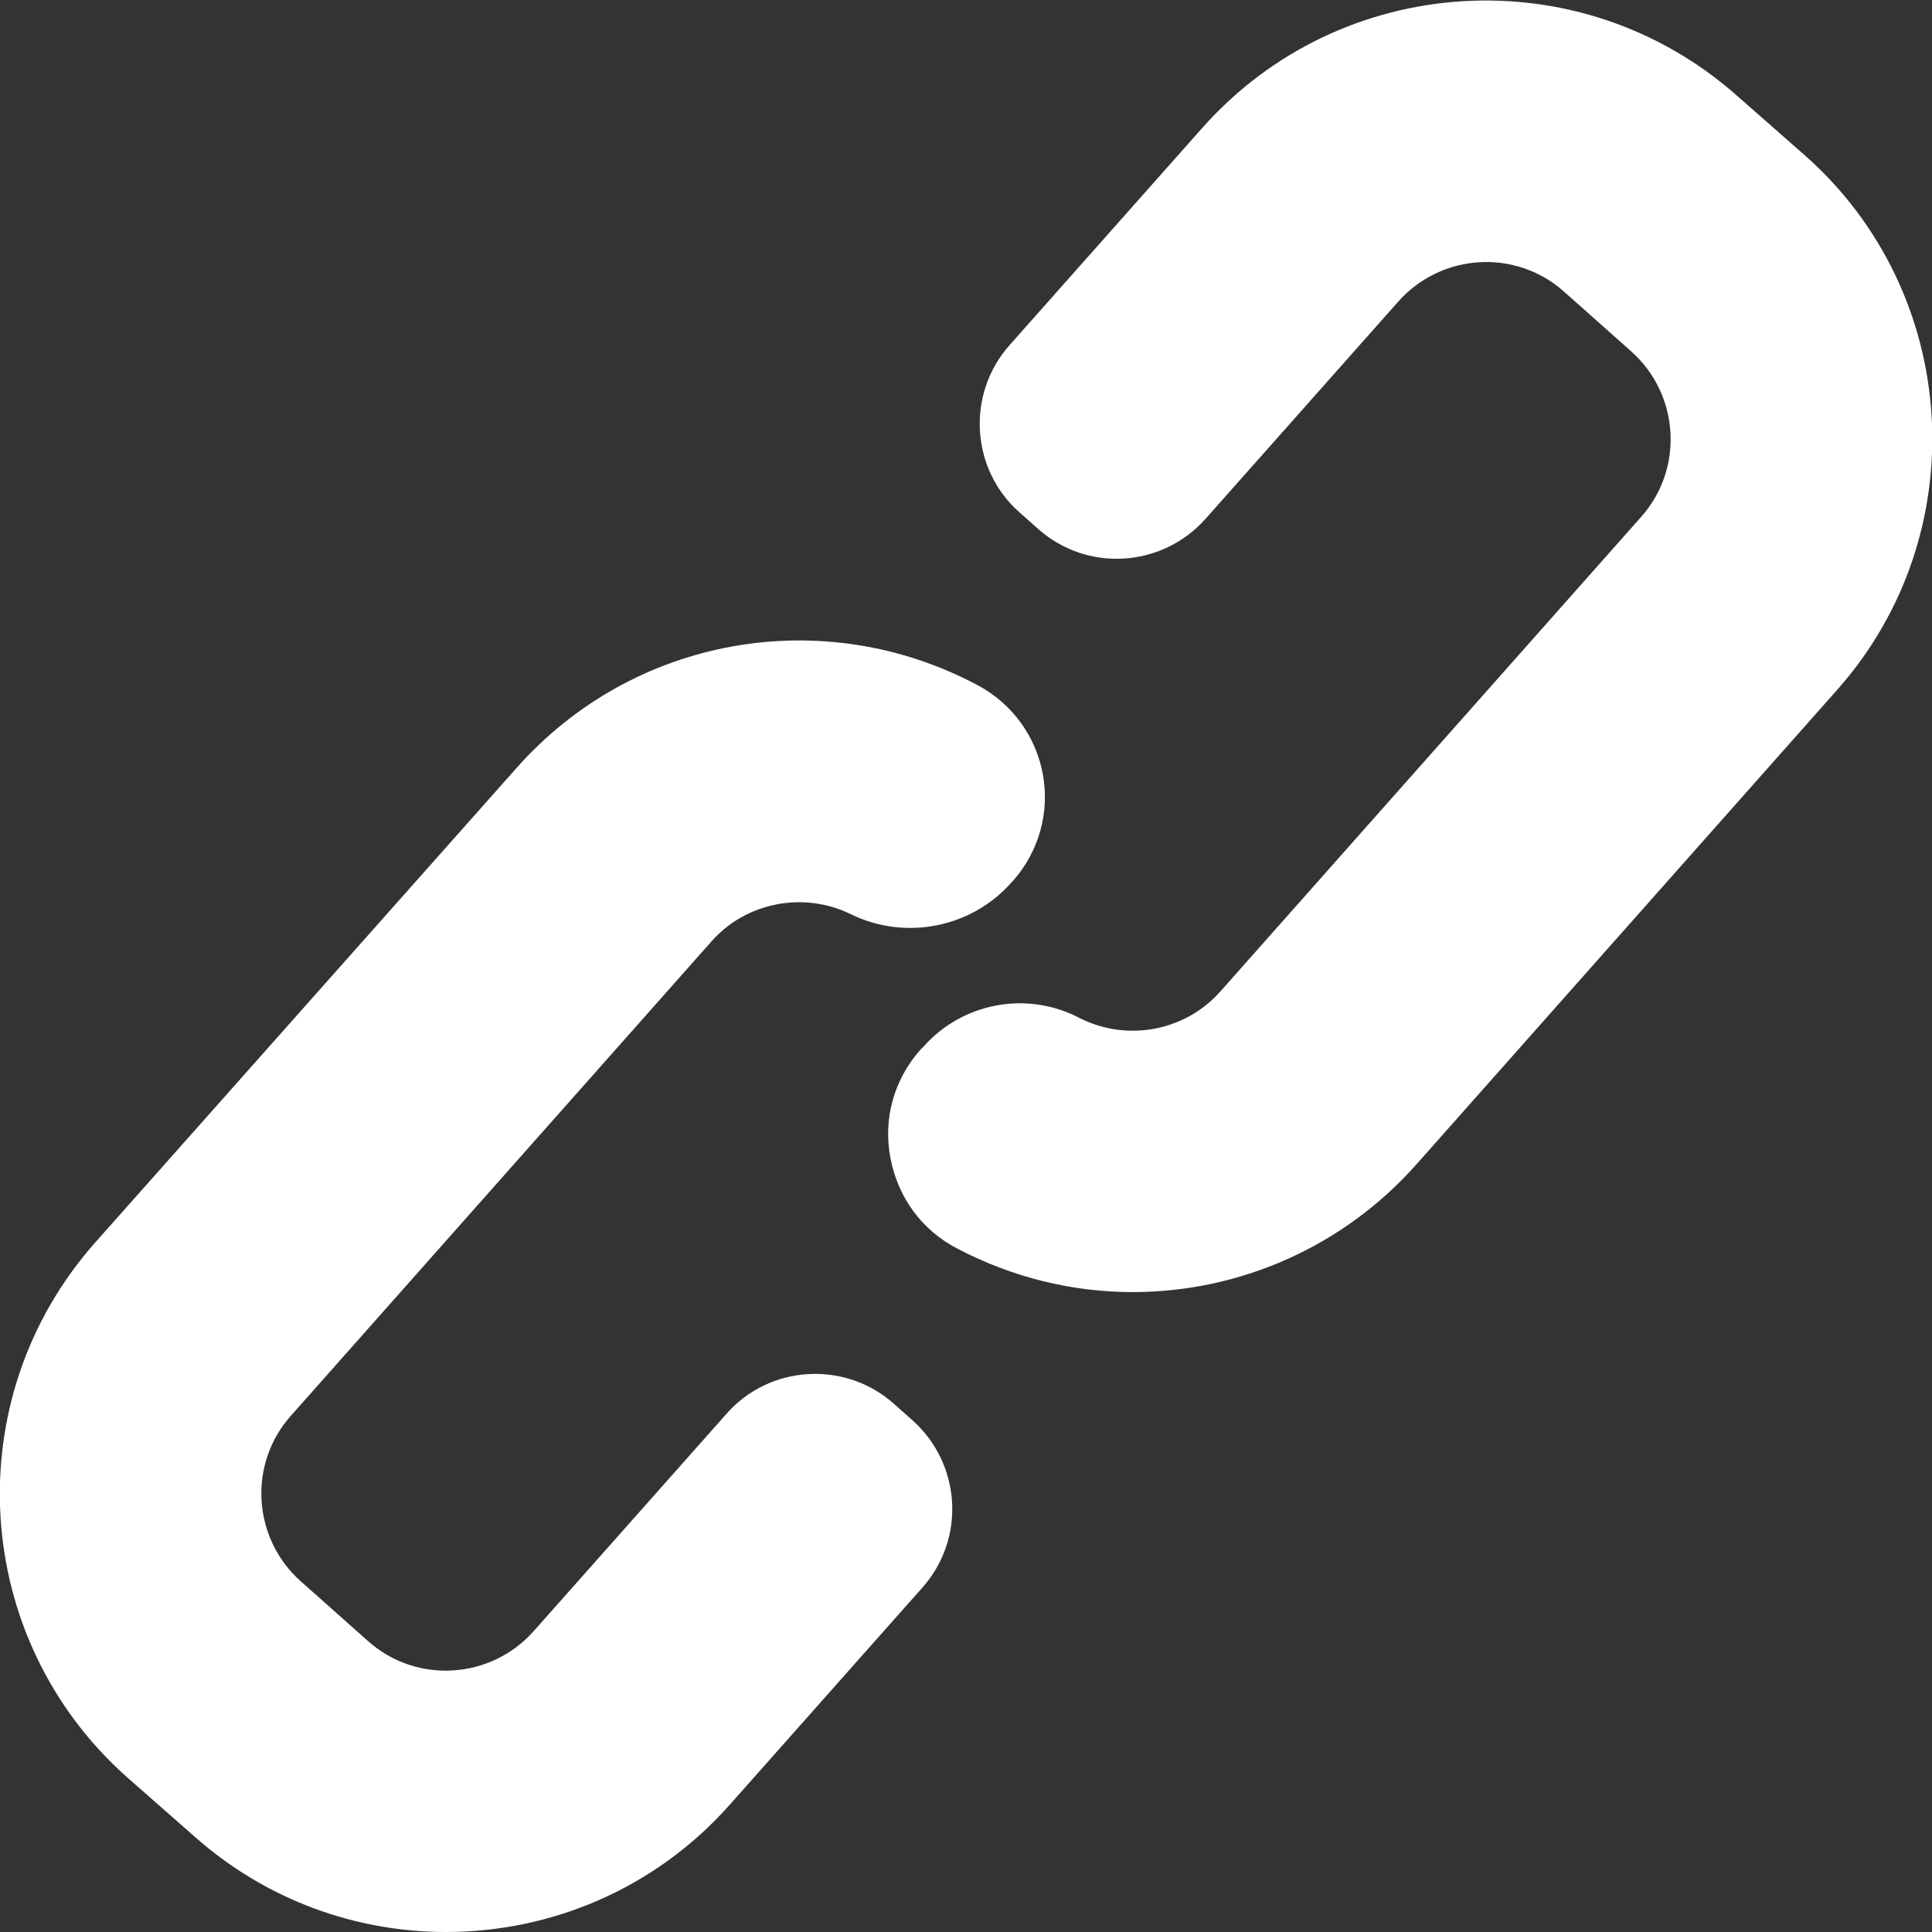 <?xml version="1.0" encoding="UTF-8"?> <!-- Generator: Adobe Illustrator 25.0.1, SVG Export Plug-In . SVG Version: 6.00 Build 0) --> <svg xmlns="http://www.w3.org/2000/svg" xmlns:xlink="http://www.w3.org/1999/xlink" id="Capa_1" x="0px" y="0px" viewBox="0 0 283.8 283.8" style="enable-background:new 0 0 283.8 283.8;" xml:space="preserve"><rect x="0" y="0" width="283.8" height="283.8" fill="#333333" stroke="none"/> <style type="text/css"> .st0{fill:#FFFFFF;} </style> <g> <path class="st0" d="M265.1,22.8l-9.9-8.7c-23-20.4-58.2-18.3-78.6,4.7l-28.3,31.9c-6.4,7.2-5.7,18.3,1.5,24.6l2.7,2.4 c7.2,6.4,18.2,5.7,24.6-1.5l28.3-31.9c6.3-7.1,17.2-7.8,24.3-1.5l9.9,8.8c7.1,6.3,7.8,17.2,1.5,24.3l-61.8,69.7 c-5.2,5.9-13.8,7.5-20.8,3.9c-7.7-4-17.1-2.2-22.8,4.2l-0.5,0.5c-3.9,4.4-5.5,10.2-4.4,15.9c1.1,5.8,4.6,10.6,9.8,13.3 c8.2,4.3,17,6.4,25.8,6.4c15.5,0,30.8-6.5,41.7-18.8l61.8-69.7C290.2,78.4,288.1,43.1,265.1,22.8z"></path> <path class="st0" d="M134,208.6l-2.7-2.4c-7.2-6.4-18.3-5.7-24.6,1.5l-28.3,31.9c-6.3,7.1-17.2,7.8-24.3,1.5l-9.9-8.8 c-7.1-6.3-7.8-17.2-1.5-24.3l61.8-69.7c5.1-5.8,13.6-7.4,20.5-4c8,3.9,17.7,2,23.6-4.7l0.2-0.2c3.8-4.3,5.4-10,4.4-15.6 c-1-5.6-4.5-10.4-9.5-13.1c-22.8-12.2-50.8-7.2-67.9,12.2L14,182.5v0c-20.4,23-18.3,58.2,4.7,78.6l9.9,8.7 c10.6,9.4,23.8,14,36.9,14c15.4,0,30.7-6.3,41.7-18.7l28.3-31.9C141.9,226,141.2,215,134,208.6z"></path> </g> </svg> 